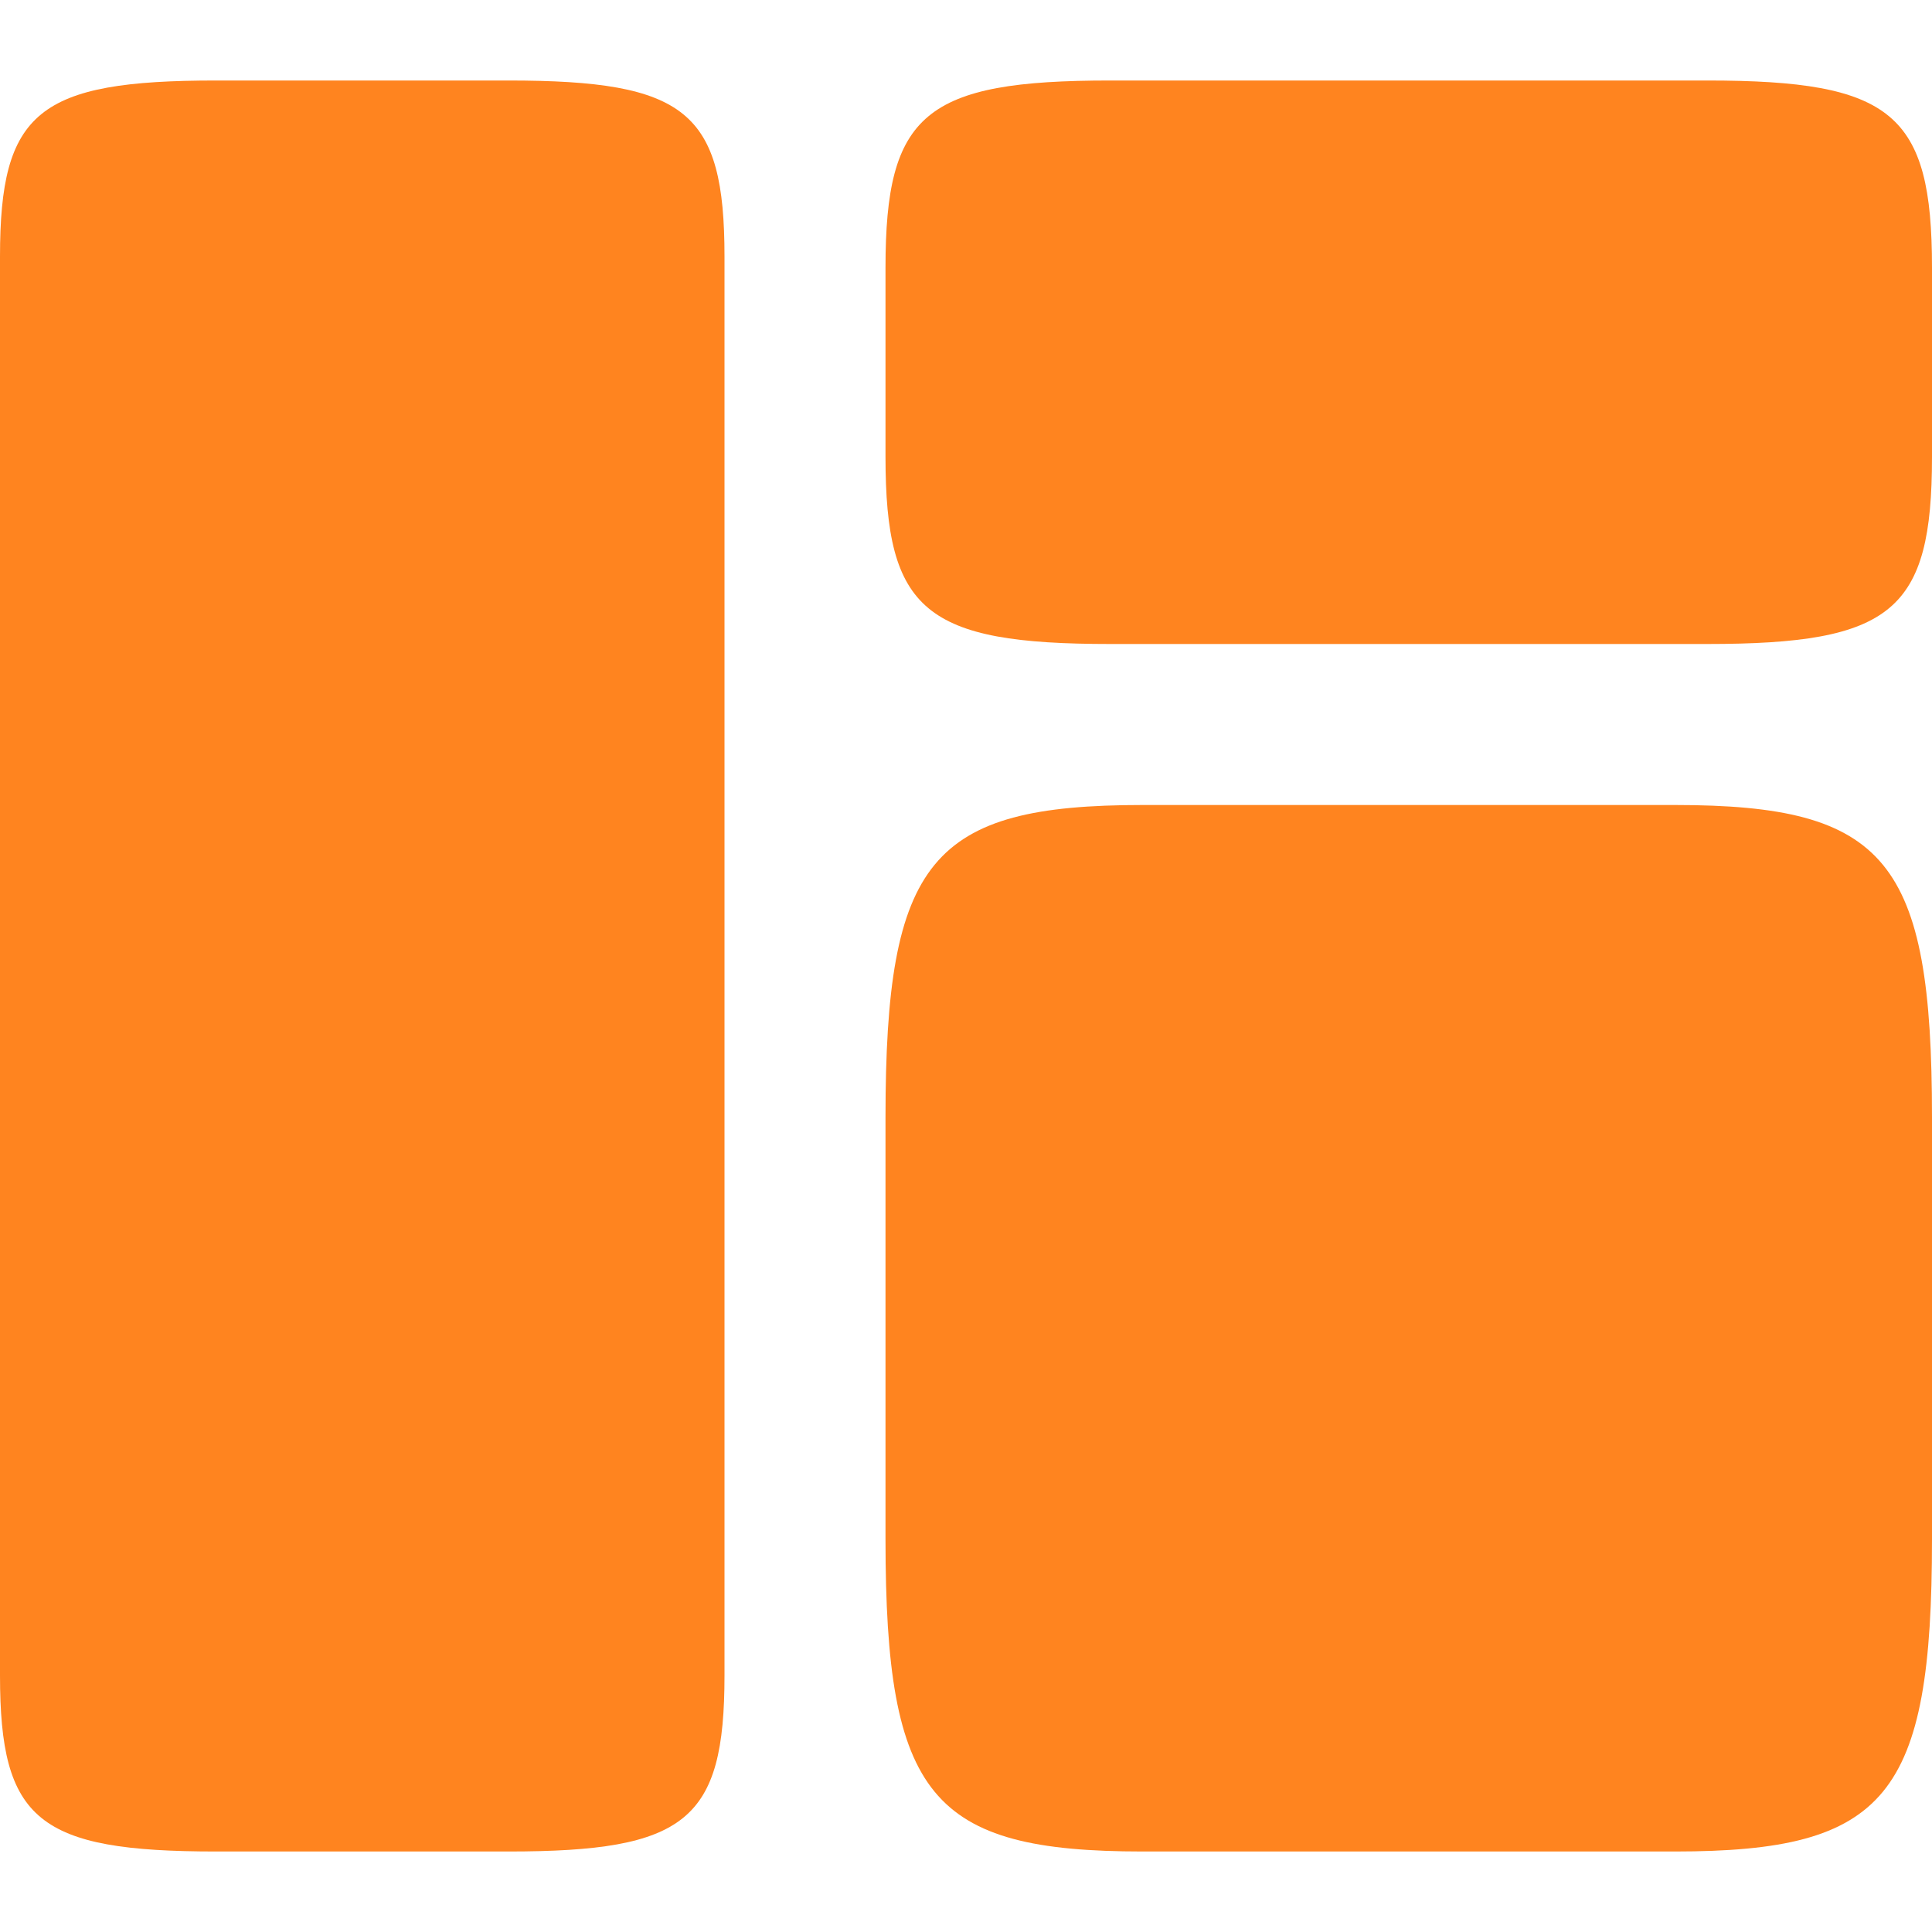 <svg width="24" height="24" viewBox="0 0 24 24" fill="none" xmlns="http://www.w3.org/2000/svg">
<g clip-path="url(#clip0_3885:76604)">
<path d="M0 3.188C0 1.386 0.474 1 2.686 1H6.314C8.526 1 9 1.386 9 3.188V20.812C9 22.614 8.526 23 6.314 23H2.686C0.474 23 0 22.614 0 20.812V3.188Z" fill="#FF841F"/>
<path d="M11 3.324C11 1.41 11.493 1 13.793 1H21.207C23.507 1 24 1.41 24 3.324V5.676C24 7.59 23.507 8 21.207 8H13.793C11.493 8 11 7.59 11 5.676V3.324Z" fill="#FF841F"/>
<path d="M11 13.879C11 10.685 11.564 10 14.195 10H20.805C23.436 10 24 10.685 24 13.879V19.121C24 22.315 23.436 23 20.805 23H14.195C11.564 23 11 22.315 11 19.121V13.879Z" fill="#FF841F"/>
</g>
<defs>
<clipPath id="clip0_3885:76604">
<rect width="24" height="24" fill="white"/>
</clipPath>
</defs>
</svg>

